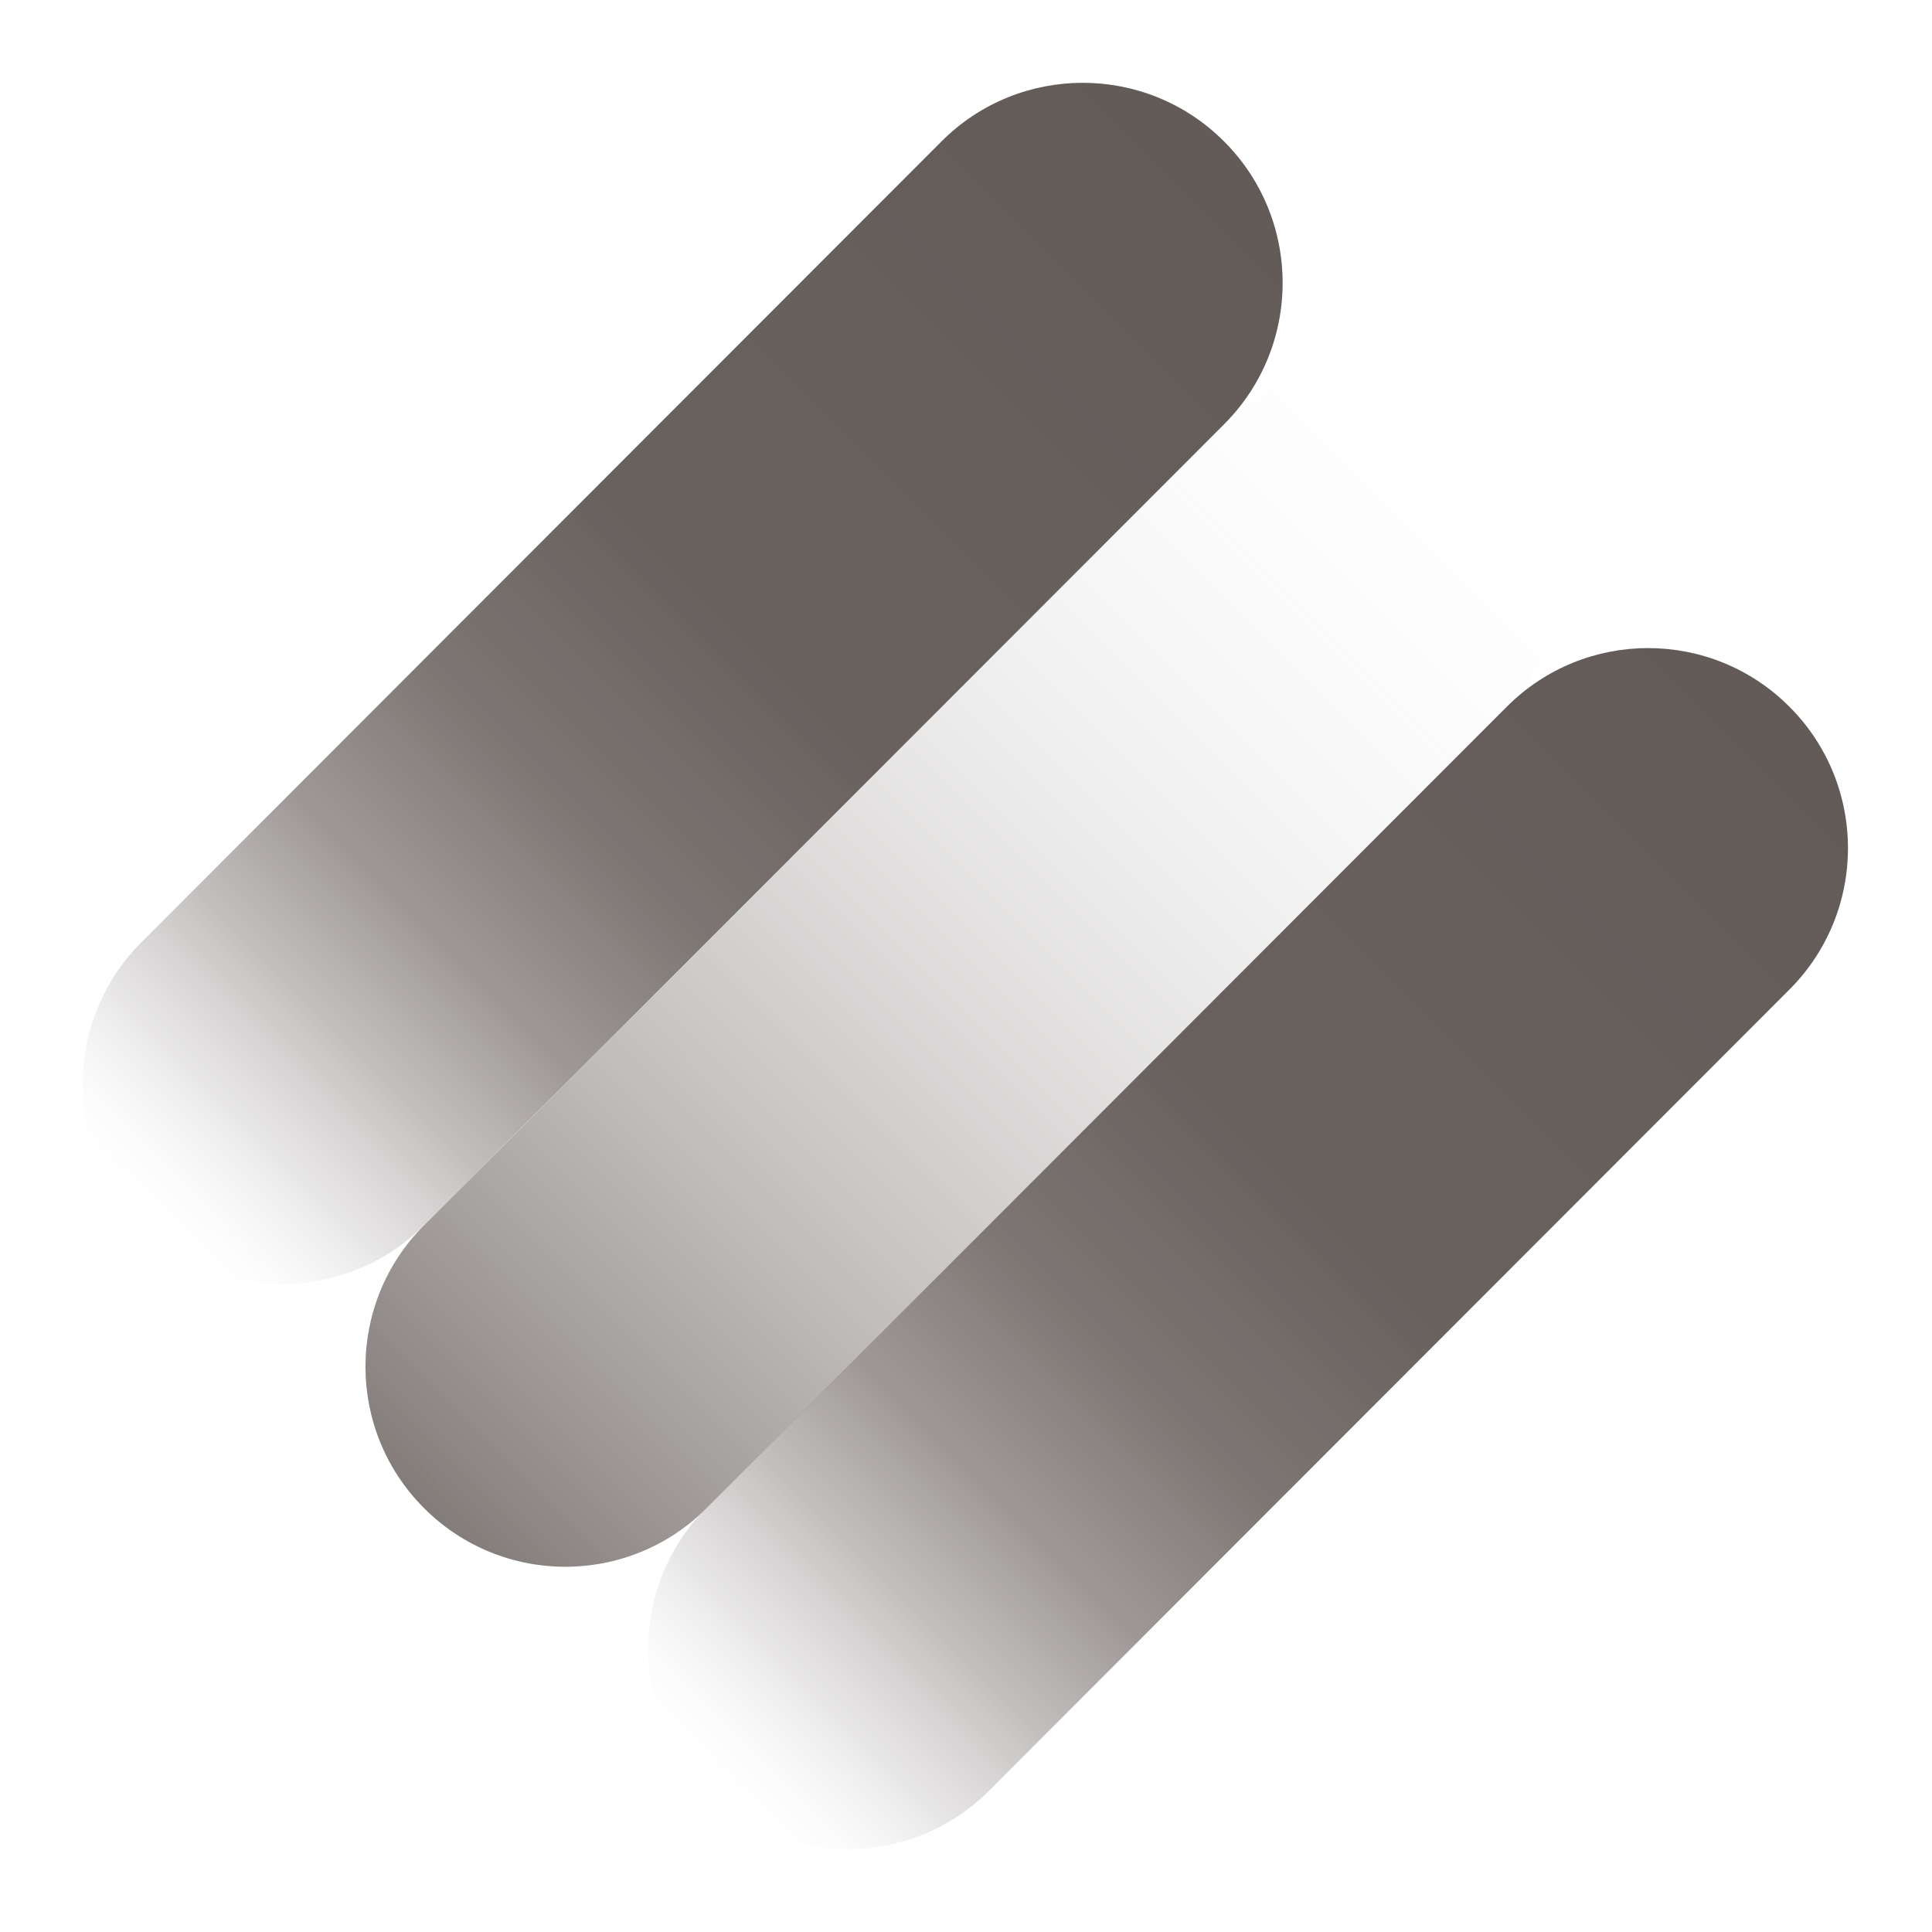 <svg width="420" height="420" viewBox="0 0 420 420" fill="none" xmlns="http://www.w3.org/2000/svg">
<g filter="url(#filter0_n_3507_875)">
<path d="M204.686 30.731L30.7 204.891C13.745 221.863 13.745 249.381 30.7 266.353L30.73 266.383C47.685 283.355 75.175 283.355 92.13 266.383L266.117 92.222C283.072 75.25 283.072 47.733 266.117 30.761L266.086 30.731C249.131 13.759 221.642 13.759 204.686 30.731Z" fill="url(#paint0_linear_3507_875)"/>
<path d="M266.155 92.22L92.169 266.38C75.213 283.352 75.213 310.869 92.169 327.841L92.199 327.872C109.154 344.844 136.644 344.844 153.599 327.872L327.585 153.711C344.54 136.739 344.54 109.222 327.585 92.25L327.555 92.22C310.6 75.248 283.11 75.248 266.155 92.22Z" fill="url(#paint1_linear_3507_875)"/>
<path d="M327.585 153.617L153.598 327.778C136.643 344.75 136.643 372.267 153.598 389.239L153.629 389.269C170.584 406.241 198.073 406.241 215.028 389.269L389.015 215.109C405.97 198.137 405.97 170.62 389.015 153.648L388.985 153.617C372.03 136.645 344.54 136.645 327.585 153.617Z" fill="url(#paint2_linear_3507_875)"/>
</g>
<defs>
<filter id="filter0_n_3507_875" x="17.984" y="18.002" width="383.75" height="383.997" filterUnits="userSpaceOnUse" color-interpolation-filters="sRGB">
<feFlood flood-opacity="0" result="BackgroundImageFix"/>
<feBlend mode="normal" in="SourceGraphic" in2="BackgroundImageFix" result="shape"/>
<feTurbulence type="fractalNoise" baseFrequency="1 1" stitchTiles="stitch" numOctaves="3" result="noise" seed="4247" />
<feColorMatrix in="noise" type="luminanceToAlpha" result="alphaNoise" />
<feComponentTransfer in="alphaNoise" result="coloredNoise1">
<feFuncA type="discrete" tableValues="1 1 1 1 1 1 1 1 1 1 1 1 1 1 1 1 1 1 1 1 1 1 1 1 1 1 1 1 1 1 1 1 1 1 1 1 1 1 1 1 1 1 1 1 1 1 1 1 1 1 1 0 0 0 0 0 0 0 0 0 0 0 0 0 0 0 0 0 0 0 0 0 0 0 0 0 0 0 0 0 0 0 0 0 0 0 0 0 0 0 0 0 0 0 0 0 0 0 0 0 "/>
</feComponentTransfer>
<feComposite operator="in" in2="shape" in="coloredNoise1" result="noise1Clipped" />
<feFlood flood-color="rgba(0, 0, 0, 0.25)" result="color1Flood" />
<feComposite operator="in" in2="noise1Clipped" in="color1Flood" result="color1" />
<feMerge result="effect1_noise_3507_875">
<feMergeNode in="shape" />
<feMergeNode in="color1" />
</feMerge>
</filter>
<linearGradient id="paint0_linear_3507_875" x1="30.7" y1="266.353" x2="266.322" y2="30.966" gradientUnits="userSpaceOnUse">
<stop stop-color="white" stop-opacity="0"/>
<stop offset="0.03" stop-color="#EAE9E9" stop-opacity="0.13"/>
<stop offset="0.1" stop-color="#C0BDBC" stop-opacity="0.4"/>
<stop offset="0.18" stop-color="#9D9897" stop-opacity="0.62"/>
<stop offset="0.27" stop-color="#837C7A" stop-opacity="0.79"/>
<stop offset="0.39" stop-color="#706966" stop-opacity="0.91"/>
<stop offset="0.55" stop-color="#655E5B" stop-opacity="0.98"/>
<stop offset="1" stop-color="#635B58"/>
</linearGradient>
<linearGradient id="paint1_linear_3507_875" x1="92.169" y1="327.841" x2="327.79" y2="92.455" gradientUnits="userSpaceOnUse">
<stop stop-color="#635B58" stop-opacity="0.8"/>
<stop offset="1" stop-color="white" stop-opacity="0"/>
</linearGradient>
<linearGradient id="paint2_linear_3507_875" x1="153.629" y1="389.269" x2="389.25" y2="153.883" gradientUnits="userSpaceOnUse">
<stop stop-color="white" stop-opacity="0"/>
<stop offset="0.03" stop-color="#EAE9E9" stop-opacity="0.13"/>
<stop offset="0.1" stop-color="#C0BDBC" stop-opacity="0.4"/>
<stop offset="0.18" stop-color="#9D9897" stop-opacity="0.62"/>
<stop offset="0.27" stop-color="#837C7A" stop-opacity="0.79"/>
<stop offset="0.39" stop-color="#706966" stop-opacity="0.91"/>
<stop offset="0.55" stop-color="#655E5B" stop-opacity="0.98"/>
<stop offset="1" stop-color="#635B58"/>
</linearGradient>
</defs>
</svg>
